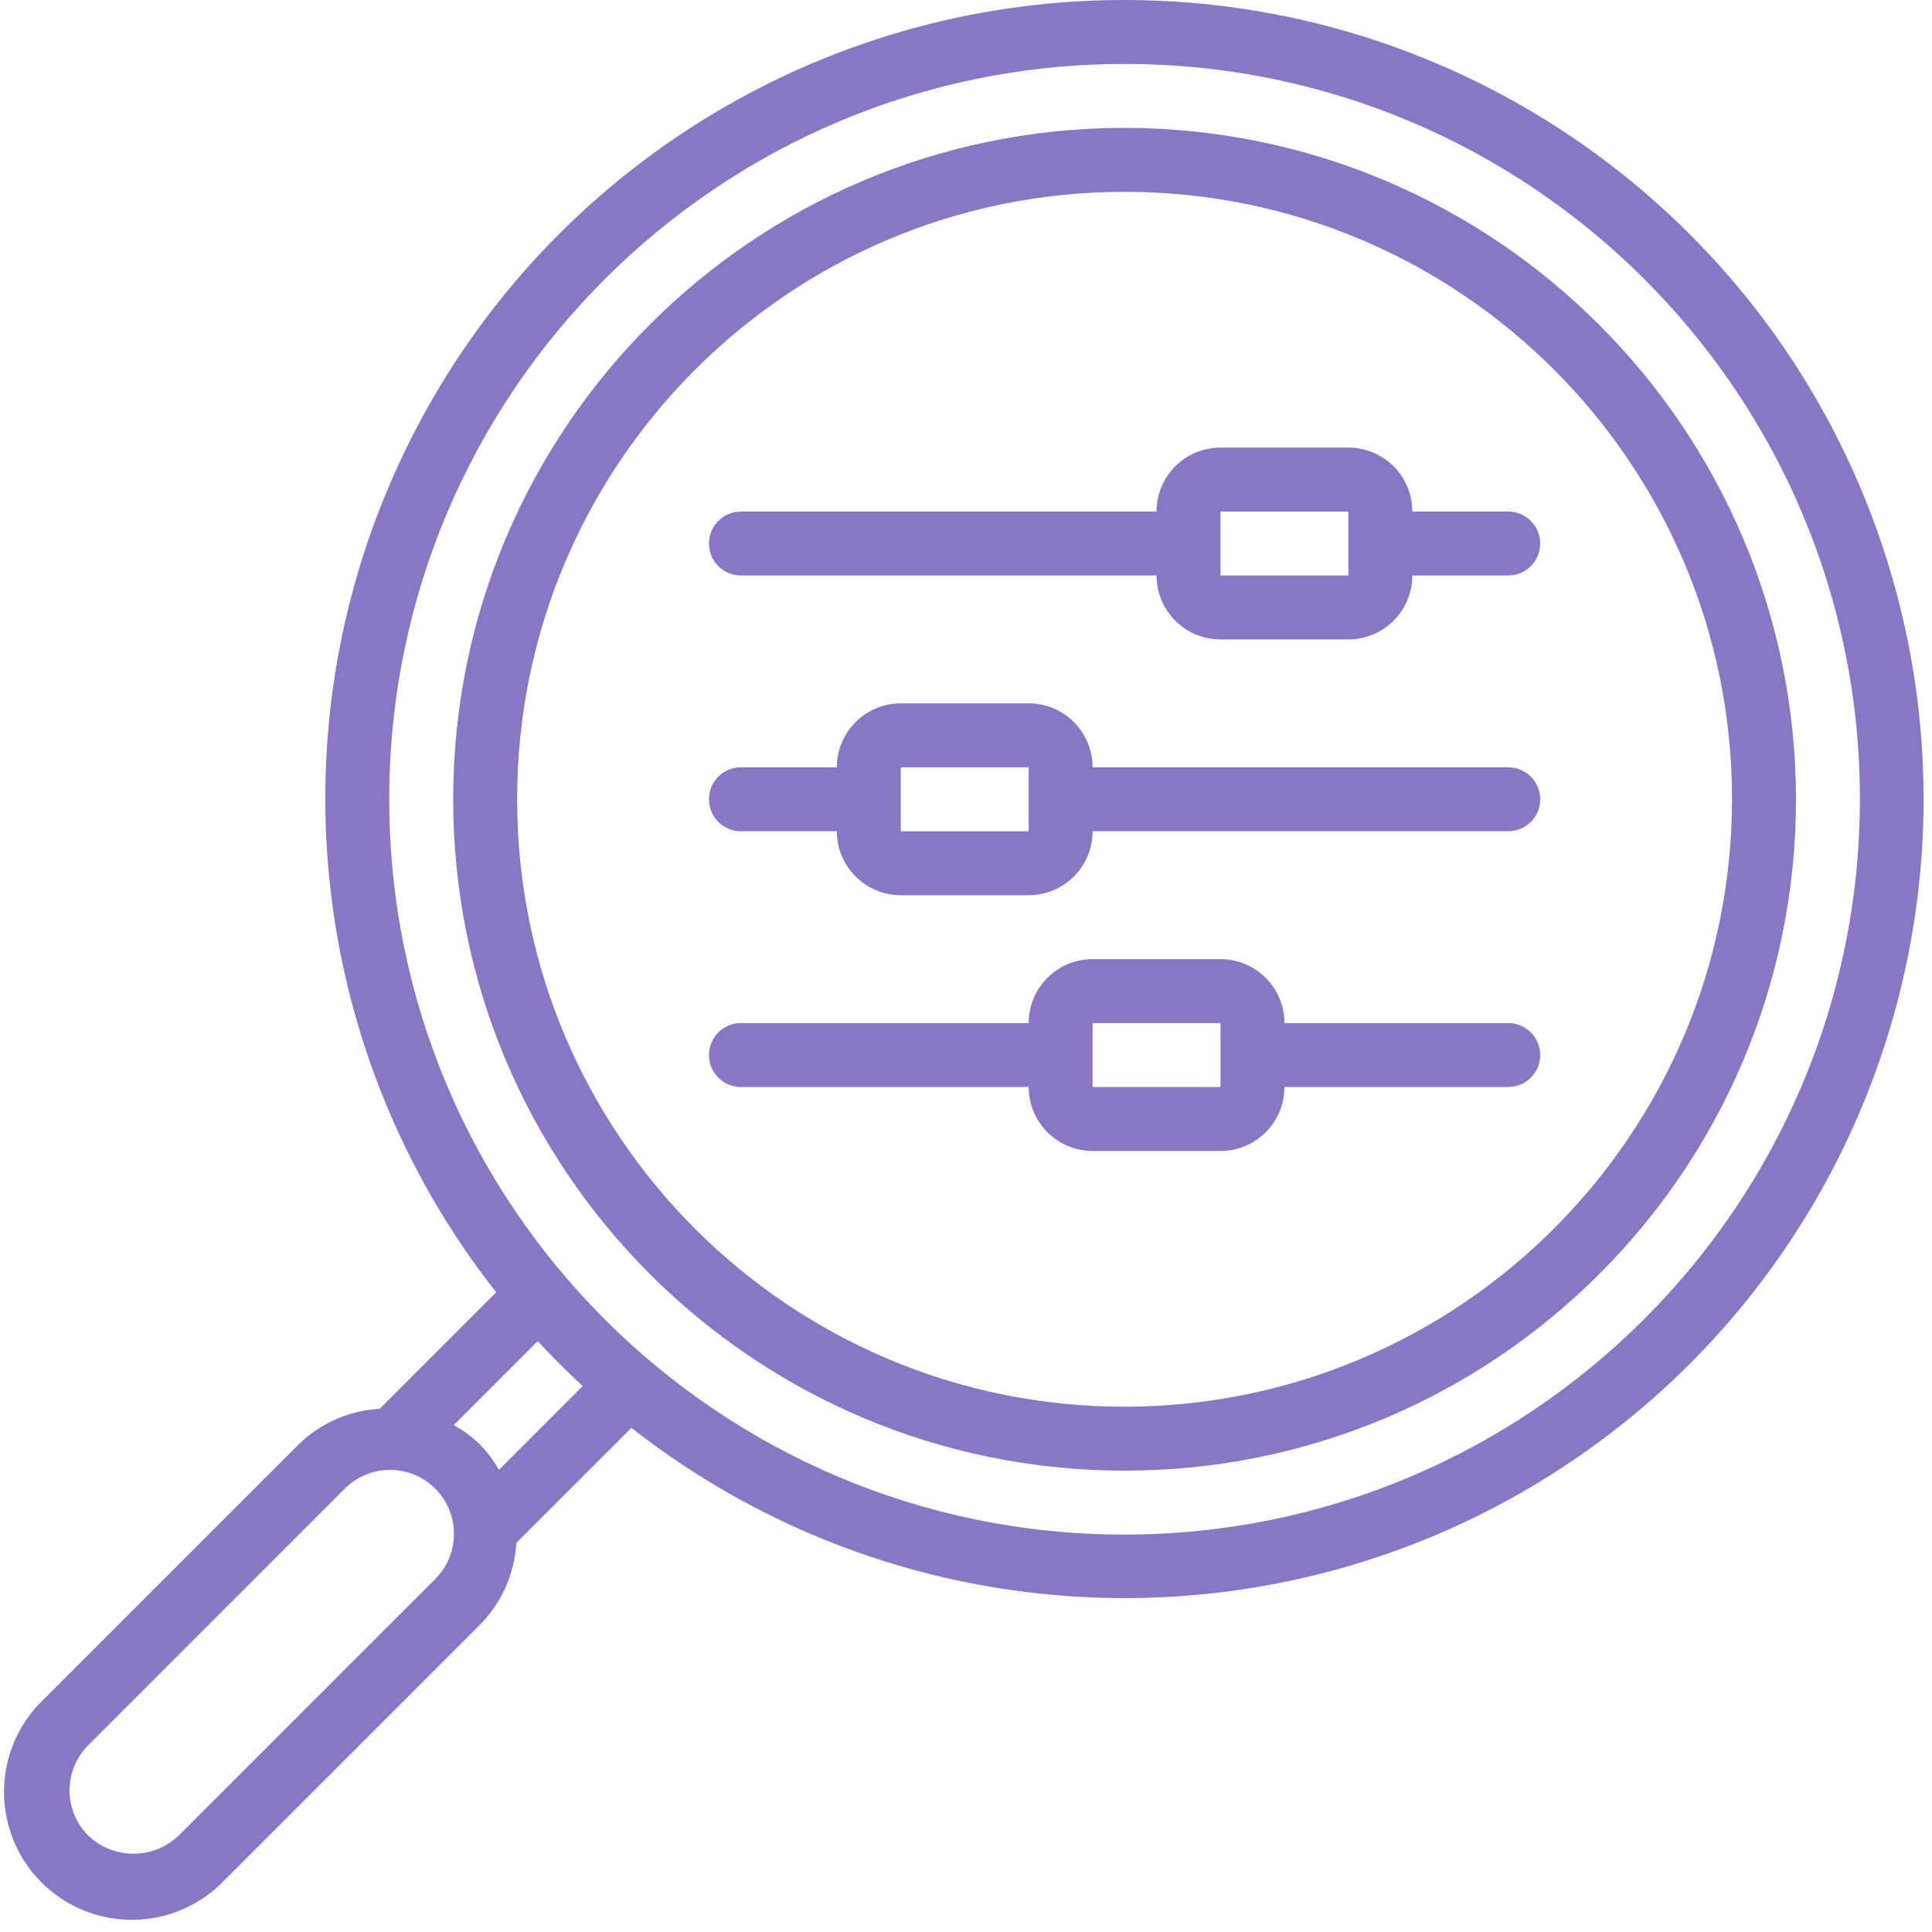 <svg width="100" height="100" viewBox="0 0 100 100" fill="none" xmlns="http://www.w3.org/2000/svg">
<path d="M58.208 1.44679e-05C42.374 -0.013 27.924 9.02 21 23.26C14.075 37.5 15.894 54.444 25.683 66.89L19.651 72.921C18.081 73.007 16.595 73.656 15.467 74.752L2.229 87.99C0.508 89.652 -0.182 92.113 0.424 94.428C1.03 96.742 2.837 98.549 5.151 99.155C7.465 99.761 9.927 99.071 11.589 97.35L24.827 84.112C25.959 82.975 26.634 81.463 26.725 79.862L32.683 73.905C46.929 85.076 66.785 85.684 81.687 75.405C96.59 65.126 103.076 46.349 97.693 29.063C92.311 11.778 76.312 0.002 58.208 1.44679e-05ZM22.487 81.772L9.249 95.01C7.939 96.261 5.878 96.261 4.569 95.01C3.277 93.718 3.277 91.623 4.569 90.33L17.807 77.092C18.638 76.231 19.869 75.886 21.026 76.189C22.183 76.492 23.087 77.396 23.39 78.553C23.693 79.71 23.348 80.94 22.487 81.772ZM25.828 76.079C25.552 75.597 25.216 75.152 24.827 74.755C24.427 74.365 23.976 74.031 23.487 73.762L27.832 69.416C28.577 70.222 29.353 70.997 30.159 71.743L25.828 76.079ZM58.208 79.431C37.188 79.431 20.147 62.391 20.147 41.37C20.147 20.35 37.188 3.31 58.208 3.31C79.229 3.31 96.269 20.35 96.269 41.37C96.245 62.381 79.219 79.408 58.208 79.431Z" fill="#8976C4"/>
<path d="M58.208 6.619C39.016 6.619 23.457 22.178 23.457 41.37C23.457 60.563 39.016 76.121 58.208 76.121C77.401 76.121 92.96 60.563 92.96 41.37C92.938 22.187 77.392 6.641 58.208 6.619ZM58.208 72.812C40.844 72.812 26.767 58.735 26.767 41.37C26.767 24.006 40.844 9.929 58.208 9.929C75.573 9.929 89.65 24.006 89.65 41.37C89.631 58.727 75.565 72.793 58.208 72.812Z" fill="#8976C4"/>
<path d="M78.066 26.478H73.102C73.102 24.65 71.62 23.168 69.792 23.168H63.173C61.345 23.168 59.863 24.65 59.863 26.478H38.35C37.436 26.478 36.696 27.218 36.696 28.132C36.696 29.046 37.437 29.787 38.35 29.787H59.863C59.863 31.615 61.345 33.097 63.173 33.097H69.792C71.62 33.097 73.102 31.615 73.102 29.787H78.066C78.98 29.787 79.721 29.046 79.721 28.132C79.721 27.218 78.98 26.478 78.066 26.478ZM69.792 29.787H63.172V26.478H69.792V29.787Z" fill="#8976C4"/>
<path d="M78.066 39.716H56.553C56.553 37.888 55.072 36.406 53.244 36.406H46.624C44.797 36.406 43.315 37.888 43.315 39.716H38.35C37.436 39.716 36.696 40.457 36.696 41.371C36.696 42.285 37.437 43.025 38.35 43.025H43.315C43.315 44.853 44.797 46.335 46.624 46.335H53.244C55.072 46.335 56.553 44.853 56.553 43.025H78.066C78.98 43.025 79.721 42.285 79.721 41.371C79.721 40.457 78.98 39.716 78.066 39.716ZM53.244 43.026H46.624V39.716H53.244V43.026Z" fill="#8976C4"/>
<path d="M78.066 52.954H66.482C66.482 51.126 65.001 49.645 63.173 49.645H56.553C54.725 49.645 53.244 51.126 53.244 52.954H38.35C37.436 52.954 36.696 53.695 36.696 54.609C36.696 55.523 37.437 56.264 38.35 56.264H53.244C53.244 58.092 54.725 59.573 56.553 59.573H63.173C65.001 59.573 66.482 58.092 66.482 56.264H78.066C78.98 56.264 79.721 55.523 79.721 54.609C79.721 53.695 78.98 52.954 78.066 52.954ZM63.173 56.264H56.553V52.954H63.173V56.264Z" fill="#8976C4"/>
</svg>

